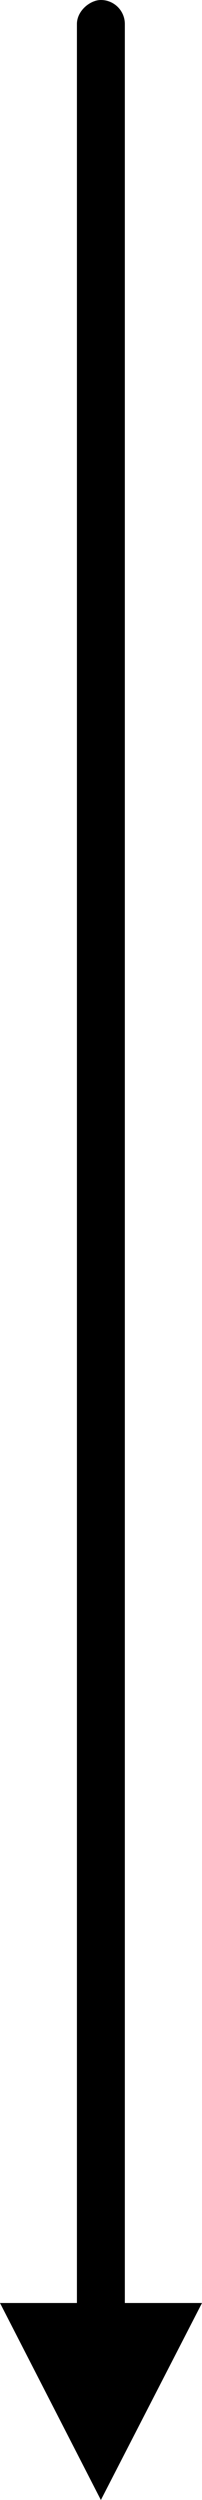<?xml version="1.0" encoding="UTF-8"?> <svg xmlns="http://www.w3.org/2000/svg" id="Слой_1" data-name="Слой 1" viewBox="0 0 8.43 104.06"> <defs> <style>.cls-1{fill-rule:evenodd;}</style> </defs> <title>Arrow Black</title> <rect x="-45.79" y="49" width="100" height="2" rx="1" ry="1" transform="translate(54.21 45.79) rotate(90)"></rect> <polygon class="cls-1" points="4.21 104.06 0 95.86 8.43 95.86 4.21 104.06"></polygon> </svg> 
